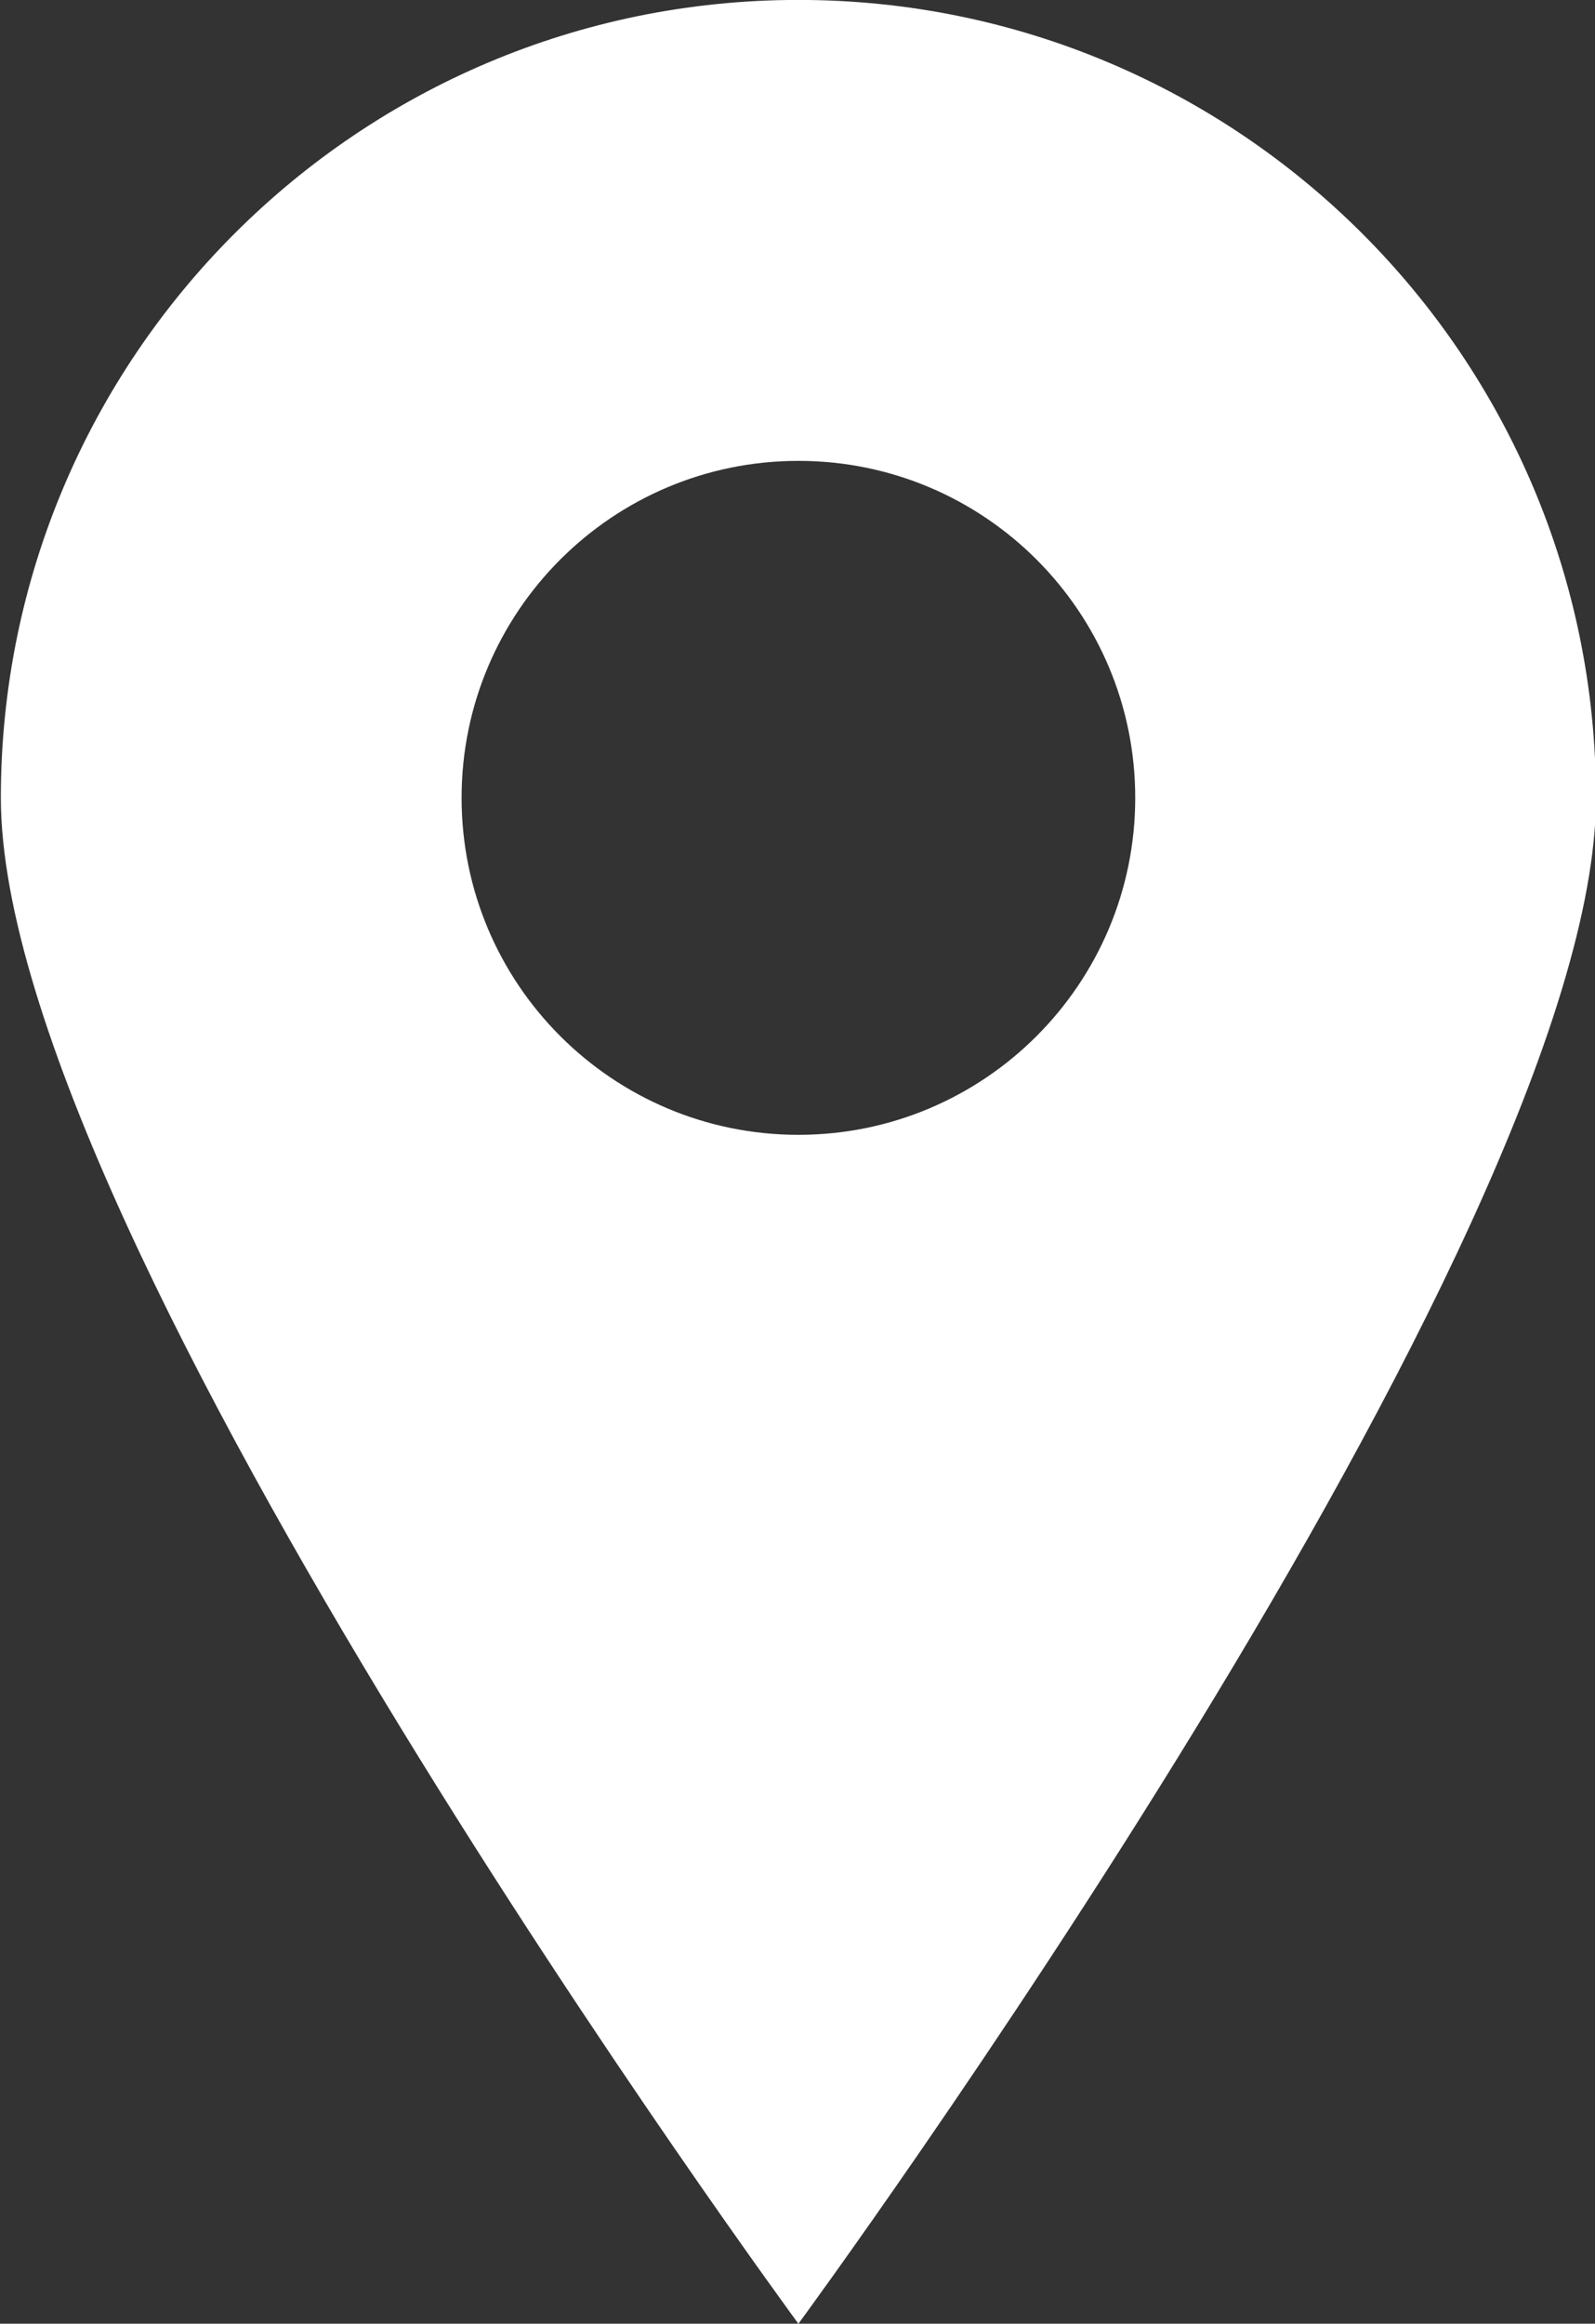 <?xml version="1.0" encoding="UTF-8" standalone="no"?><svg xmlns="http://www.w3.org/2000/svg" xmlns:xlink="http://www.w3.org/1999/xlink" fill="#000000" height="128" preserveAspectRatio="xMidYMid meet" version="1" viewBox="56.0 36.0 87.9 128.0" width="87.9" zoomAndPan="magnify"><rect x="56.0" y="36.0" width="87.9" height="128.0" fill="#333333" stroke="none"/><g id="change1_1"><path d="M 100 98.512 C 89.75 98.512 81.438 90.199 81.438 79.949 C 81.438 69.699 89.75 61.387 100 61.387 C 110.25 61.387 118.562 69.699 118.562 79.949 C 118.562 90.199 110.25 98.512 100 98.512 Z M 100 35.996 C 75.727 35.996 56.047 55.676 56.047 79.949 C 56.047 104.227 100 164.004 100 164.004 C 100 164.004 143.953 104.227 143.953 79.949 C 143.953 55.676 124.273 35.996 100 35.996" fill="#ffffff"/></g></svg>